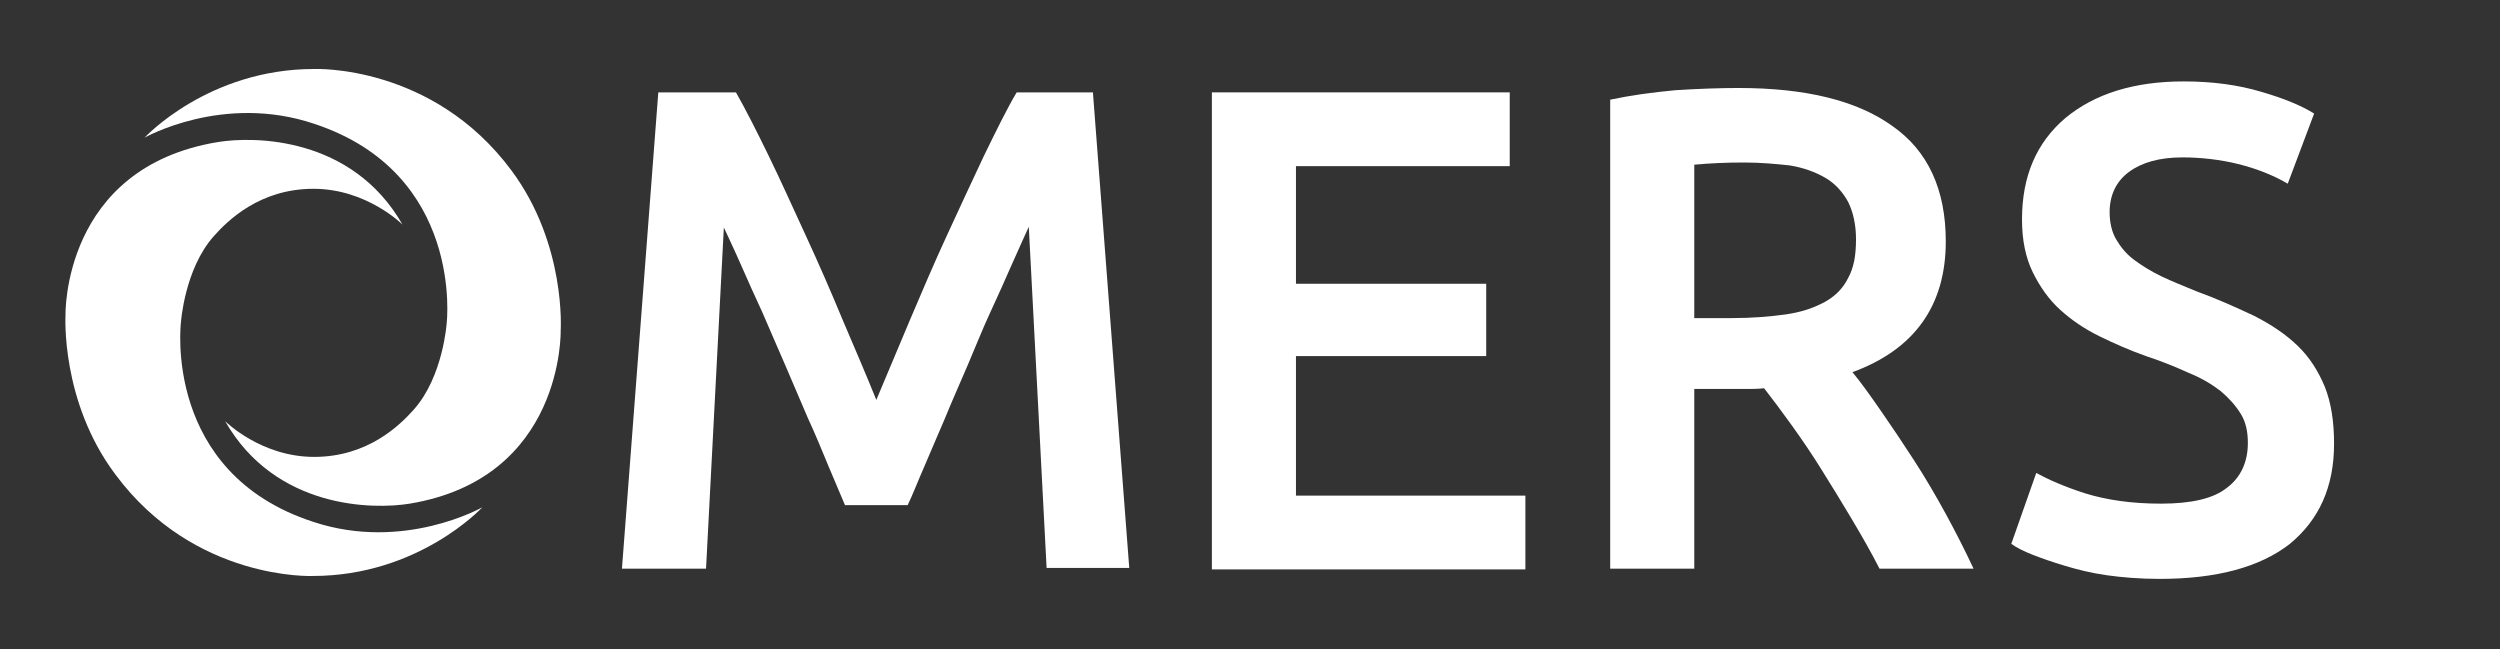 <svg width="154" height="40" viewBox="0 0 154 40" fill="none" xmlns="http://www.w3.org/2000/svg">
<rect x="0" y="0" width="154" height="40" fill="#333333" stroke="none"/>
<g clip-path="url(#clip0_128_51406)">
<path d="M40.551 5.69H45.335C45.949 6.77 46.608 8.075 47.354 9.605C48.1 11.135 48.846 12.8 49.636 14.51C50.426 16.22 51.172 17.93 51.918 19.73C52.664 21.485 53.367 23.105 53.981 24.635C54.596 23.15 55.298 21.53 56.044 19.73C56.79 17.975 57.536 16.22 58.326 14.51C59.116 12.8 59.862 11.18 60.608 9.605C61.355 8.075 62.013 6.725 62.627 5.69H67.324L69.562 34.985H64.471L63.374 13.97C63.374 13.97 62.715 15.41 62.32 16.31C61.925 17.21 61.486 18.2 61.004 19.235C60.521 20.27 60.082 21.395 59.599 22.52C59.116 23.645 58.633 24.725 58.194 25.805C57.756 26.84 57.317 27.83 56.922 28.775C56.527 29.675 56.219 30.485 55.912 31.115H52.05C51.787 30.485 51.436 29.675 51.041 28.73C50.646 27.785 50.251 26.795 49.768 25.76C49.329 24.725 48.846 23.6 48.363 22.475C47.88 21.35 47.398 20.27 46.959 19.235C46.476 18.2 46.037 17.21 45.642 16.31C45.247 15.41 44.589 14.015 44.589 14.015L43.492 35.03H38.312L40.551 5.69Z" fill="white"/>
<path d="M74.652 34.985V5.69H92.999V10.235H79.831V17.48H91.55V21.935H79.831V30.53H93.964V35.075H74.652V34.985Z" fill="white"/>
<path d="M107.088 5.42C111.213 5.42 114.373 6.185 116.568 7.76C118.762 9.29 119.86 11.675 119.86 14.87C119.86 18.83 117.928 21.53 114.11 22.925C114.637 23.555 115.207 24.365 115.865 25.31C116.524 26.255 117.183 27.245 117.885 28.325C118.587 29.405 119.245 30.53 119.86 31.655C120.473 32.78 121.045 33.905 121.571 35.03H115.778C115.251 33.995 114.68 33.005 114.066 31.97C113.452 30.935 112.837 29.945 112.223 28.955C111.608 27.965 110.993 27.065 110.38 26.21C109.765 25.355 109.195 24.59 108.668 23.915C108.273 23.96 107.965 23.96 107.658 23.96C107.395 23.96 107.132 23.96 106.868 23.96H104.367V35.03H99.188V6.14C100.46 5.87 101.777 5.69 103.225 5.555C104.673 5.465 105.99 5.42 107.088 5.42ZM107.438 10.01C106.342 10.01 105.332 10.055 104.367 10.145V19.595H106.648C107.922 19.595 109.018 19.505 109.985 19.37C110.95 19.235 111.74 18.965 112.398 18.605C113.057 18.245 113.54 17.75 113.847 17.12C114.198 16.49 114.33 15.725 114.33 14.735C114.33 13.835 114.154 13.07 113.847 12.44C113.495 11.81 113.057 11.315 112.442 10.955C111.828 10.595 111.082 10.325 110.248 10.19C109.413 10.1 108.448 10.01 107.438 10.01Z" fill="white"/>
<path d="M133.113 31.025C135.001 31.025 136.362 30.71 137.195 30.035C138.029 29.405 138.468 28.46 138.468 27.29C138.468 26.57 138.337 25.985 138.029 25.49C137.723 24.995 137.327 24.545 136.8 24.095C136.274 23.69 135.616 23.285 134.825 22.97C134.035 22.61 133.158 22.25 132.192 21.935C131.183 21.575 130.26 21.17 129.34 20.72C128.417 20.27 127.627 19.73 126.925 19.1C126.223 18.47 125.652 17.66 125.214 16.76C124.775 15.86 124.556 14.78 124.556 13.52C124.556 10.865 125.433 8.795 127.233 7.265C129.032 5.78 131.445 5.015 134.518 5.015C136.318 5.015 137.898 5.24 139.258 5.645C140.662 6.05 141.76 6.5 142.55 6.995L140.926 11.315C140.004 10.775 138.951 10.37 137.853 10.1C136.757 9.83 135.571 9.695 134.431 9.695C133.026 9.695 131.928 10.01 131.138 10.595C130.349 11.18 129.953 12.035 129.953 13.07C129.953 13.7 130.085 14.285 130.349 14.735C130.612 15.185 130.962 15.635 131.445 15.995C131.928 16.355 132.5 16.715 133.158 17.03C133.816 17.345 134.518 17.615 135.265 17.93C136.625 18.425 137.81 18.965 138.863 19.46C139.917 20 140.794 20.585 141.541 21.305C142.287 22.025 142.813 22.88 143.208 23.825C143.603 24.815 143.778 25.985 143.778 27.335C143.778 29.99 142.858 32.015 141.058 33.5C139.215 34.94 136.537 35.66 133.026 35.66C131.841 35.66 130.743 35.57 129.778 35.435C128.812 35.3 127.935 35.075 127.189 34.85C126.442 34.625 125.784 34.4 125.214 34.175C124.643 33.95 124.204 33.725 123.896 33.5L125.433 29.135C126.179 29.54 127.189 29.99 128.461 30.395C129.778 30.8 131.315 31.025 133.113 31.025Z" fill="white"/>
<path d="M29.71 31.25C29.71 31.25 25.804 35.48 19.264 35.48C19.264 35.48 11.979 35.795 7.107 29.225C3.727 24.725 4.035 19.415 4.035 19.415C4.035 19.415 3.815 10.325 13.427 8.75C15.621 8.39 21.678 8.39 24.794 13.835C24.794 13.835 22.6 11.63 19.308 11.63C16.017 11.63 14.041 13.565 13.164 14.555C11.364 16.58 11.145 19.865 11.145 19.865C11.145 19.865 10.004 29.135 19.308 32.15C24.882 33.995 29.71 31.25 29.71 31.25Z" fill="white"/>
<path d="M8.906 8.48C8.906 8.48 12.812 4.25 19.352 4.25C19.352 4.25 26.638 3.935 31.509 10.505C34.889 15.05 34.538 20.36 34.538 20.36C34.538 20.36 34.757 29.451 25.233 31.026C23.039 31.386 16.982 31.386 13.866 25.941C13.866 25.941 16.06 28.145 19.352 28.145C22.644 28.145 24.619 26.21 25.497 25.221C27.296 23.195 27.516 19.91 27.516 19.91C27.516 19.91 28.613 10.685 19.352 7.625C13.734 5.735 8.906 8.48 8.906 8.48Z" fill="white"/>
</g>
<defs>
<clipPath id="clip0_128_51406">
<rect width="154" height="40" fill="white"/>
</clipPath>
</defs>
</svg>
